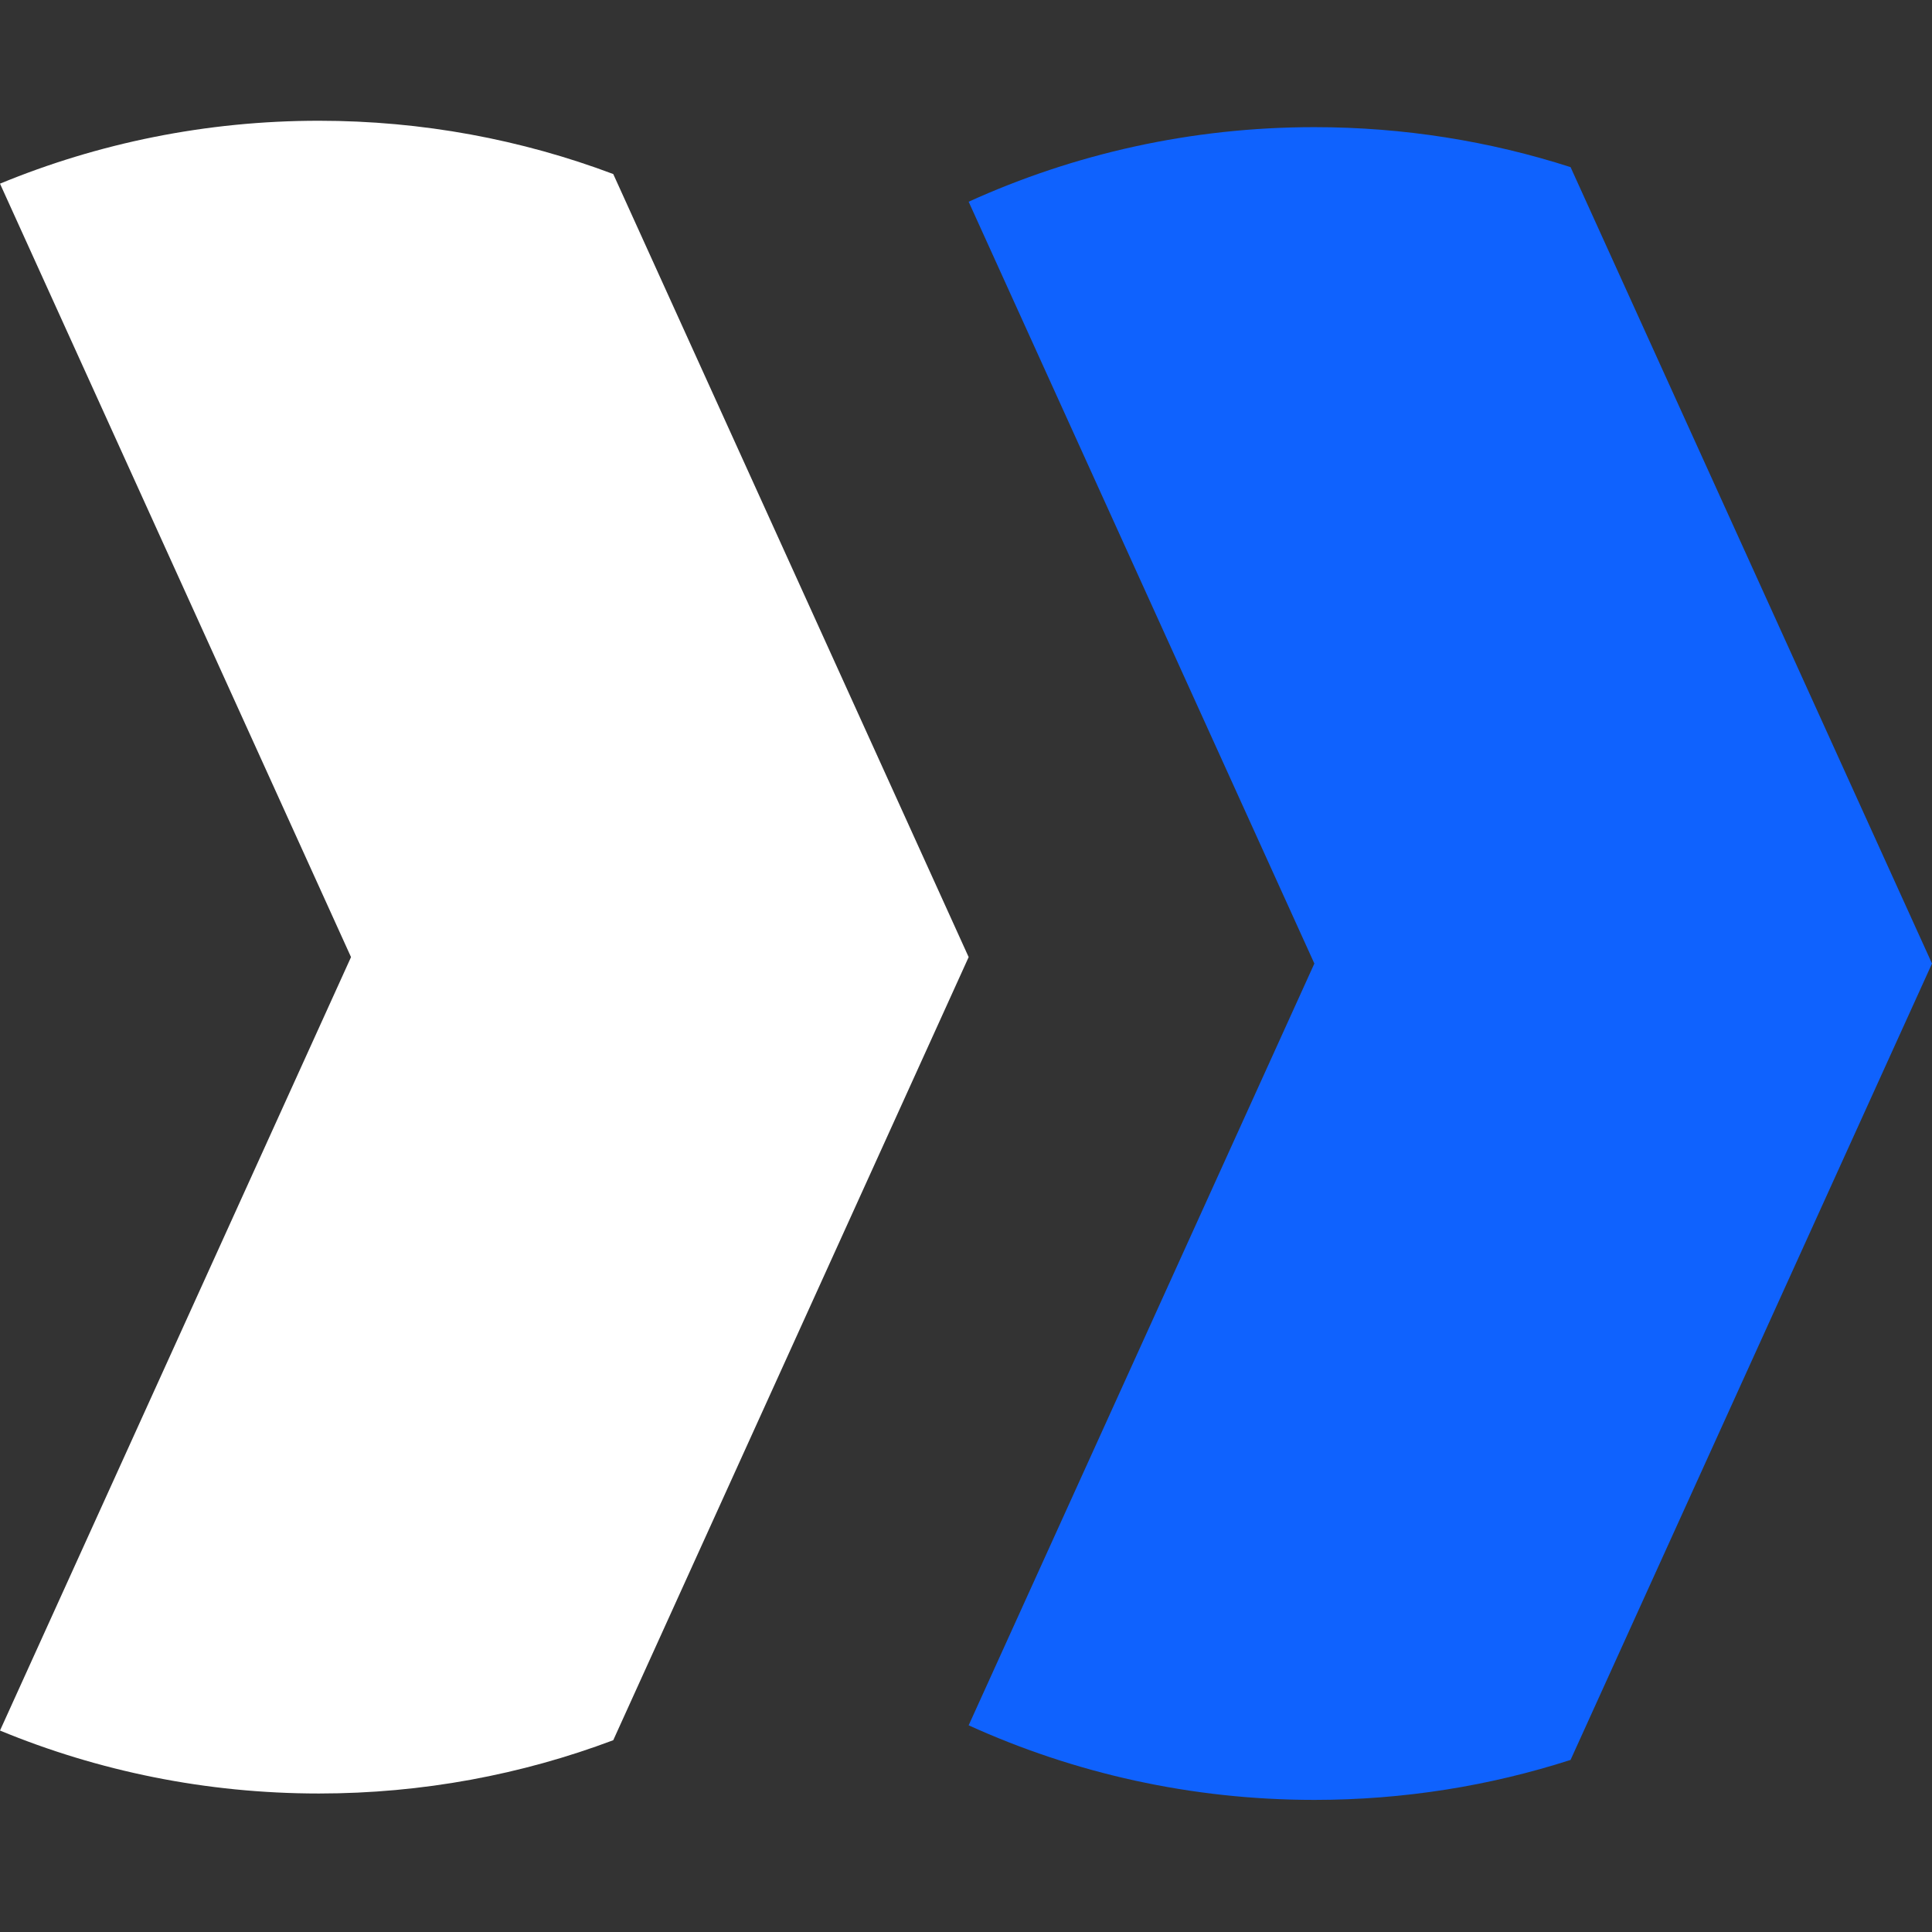 <svg width="48" height="48" viewBox="0 0 48 48" fill="none" xmlns="http://www.w3.org/2000/svg">
  <rect x="0" y="0" width="48" height="48" fill="#333333" stroke="none"/>
  <path fill-rule="evenodd" clip-rule="evenodd"
    d="M39.02 4.152L48 23.939L39.02 43.725C37.014 44.37 34.876 44.718 32.655 44.718C29.592 44.718 26.684 44.055 24.066 42.865L32.655 23.939L24.066 5.012C26.684 3.822 29.592 3.159 32.655 3.159C34.876 3.159 37.014 3.507 39.02 4.152Z"
    fill="#0F62FE" />
  <path fill-rule="evenodd" clip-rule="evenodd"
    d="M15.236 4.324L24.066 23.779L15.236 43.235C12.961 44.091 10.496 44.559 7.922 44.559C5.117 44.559 2.441 44.003 0 42.995L8.721 23.779L6.31308e-08 4.563C2.441 3.556 5.117 3 7.922 3C10.496 3 12.961 3.468 15.236 4.324Z"
    fill="white" />
</svg>
